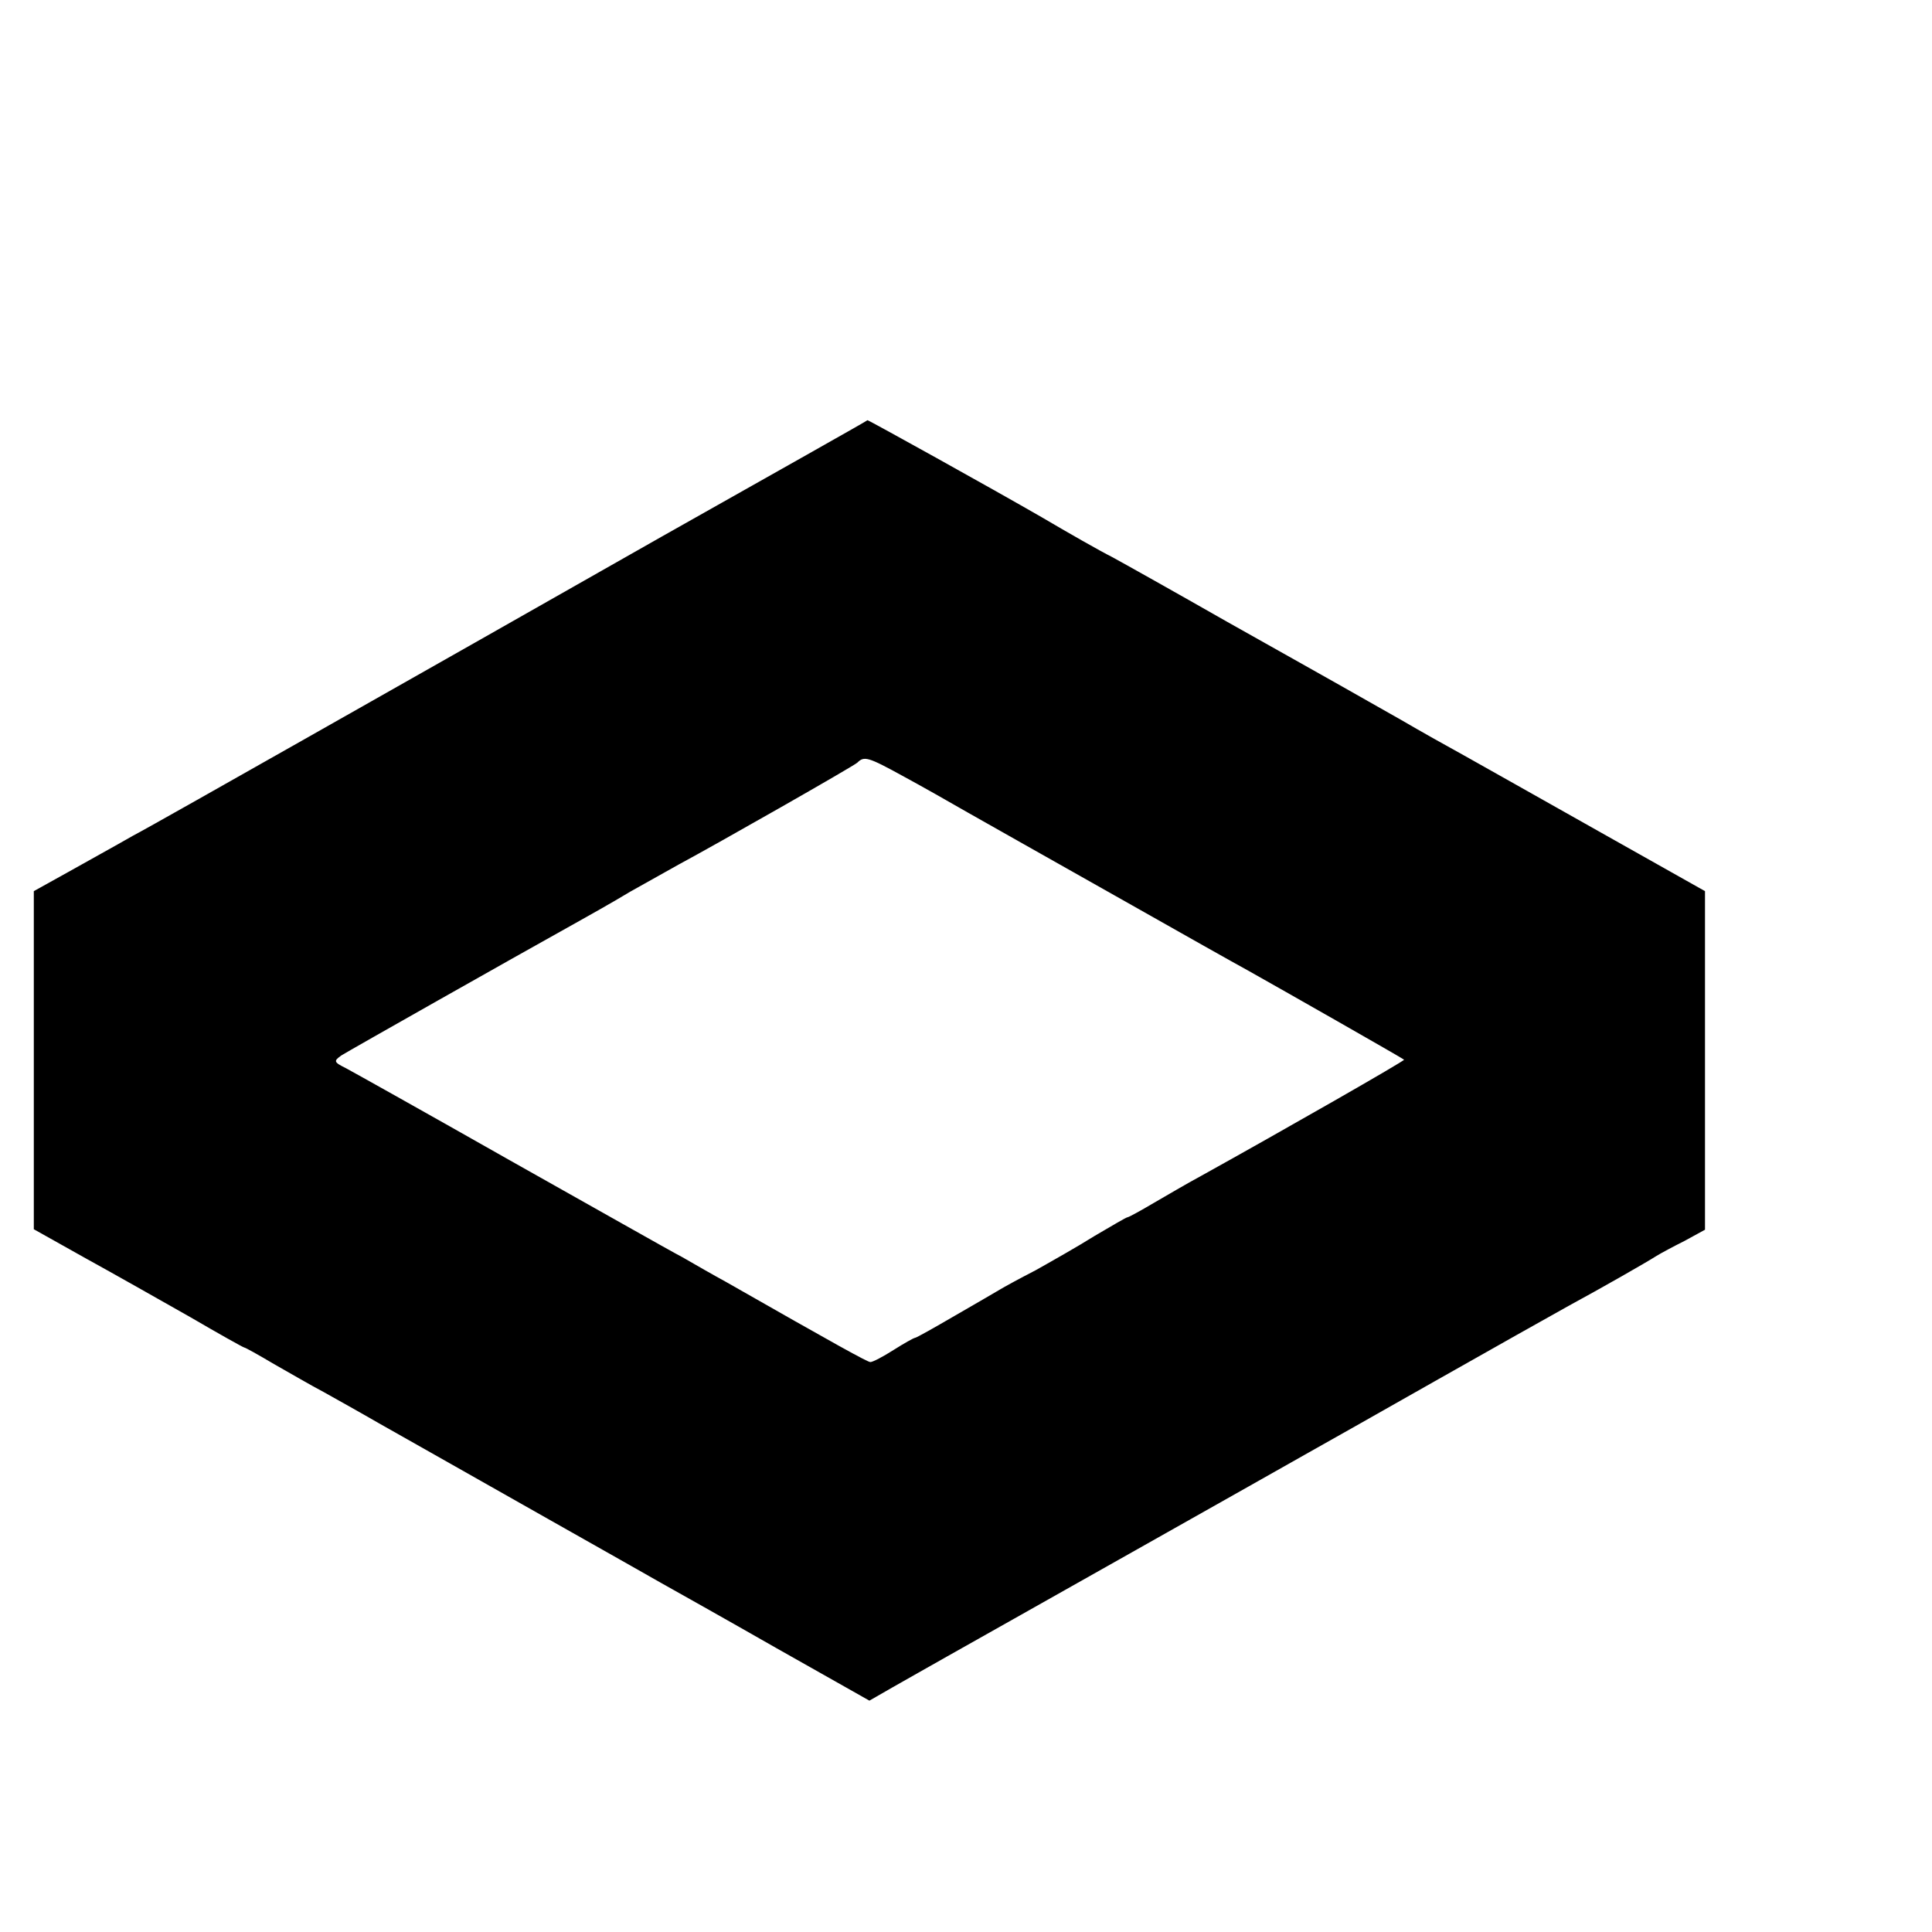 <?xml version="1.0" standalone="no"?>
<!DOCTYPE svg PUBLIC "-//W3C//DTD SVG 20010904//EN"
 "http://www.w3.org/TR/2001/REC-SVG-20010904/DTD/svg10.dtd">
<svg version="1.0" xmlns="http://www.w3.org/2000/svg"
 width="16pt" height="16pt" viewBox="0 0 16 16"
 preserveAspectRatio="xMidYMid meet">
<g transform="translate(0,16) scale(0.004,-0.004)"
fill="#000000" stroke="none">
<path d="M1370 2889 c-234 -133 -562 -319 -730 -414 -168 -95 -332 -188 -366
-206 -33 -19 -93 -52 -132 -74 l-72 -40 0 -350 0 -350 107 -60 c60 -33 157
-88 217 -122 60 -35 110 -63 112 -63 2 0 29 -15 61 -34 32 -18 78 -45 103 -58
25 -14 77 -43 115 -65 39 -22 90 -51 115 -65 25 -14 131 -74 235 -133 105 -59
210 -119 235 -133 25 -14 132 -74 237 -134 l193 -109 47 27 c27 15 77 44 113
64 36 20 209 118 385 217 176 99 340 192 365 206 25 14 142 80 260 147 118 67
243 137 277 156 70 38 161 90 183 104 8 5 34 19 58 31 l42 23 0 350 0 351
-222 125 c-122 69 -247 139 -277 156 -31 17 -90 50 -131 74 -41 23 -95 54
-120 68 -25 14 -133 75 -240 135 -107 61 -214 121 -238 134 -24 12 -89 49
-145 82 -104 60 -358 201 -361 201 0 -1 -192 -109 -426 -241z m498 -495 c37
-20 99 -55 137 -77 39 -22 90 -51 115 -65 25 -14 126 -71 225 -127 99 -56 207
-117 240 -135 66 -37 319 -181 322 -184 2 -2 -248 -145 -421 -241 -28 -15 -72
-41 -98 -56 -27 -16 -51 -29 -53 -29 -3 0 -33 -18 -69 -39 -35 -22 -90 -53
-122 -71 -33 -17 -66 -35 -74 -40 -8 -5 -50 -29 -93 -54 -43 -25 -80 -46 -83
-46 -2 0 -22 -11 -44 -25 -22 -14 -43 -25 -48 -25 -6 0 -71 36 -299 166 -24
13 -64 36 -90 51 -27 14 -187 105 -358 201 -171 97 -323 182 -338 190 -26 13
-27 15 -10 27 16 10 359 204 483 273 25 14 77 43 115 66 39 22 84 47 100 56
80 43 361 203 370 211 14 14 22 12 93 -27z"/>
</g>
</svg>
